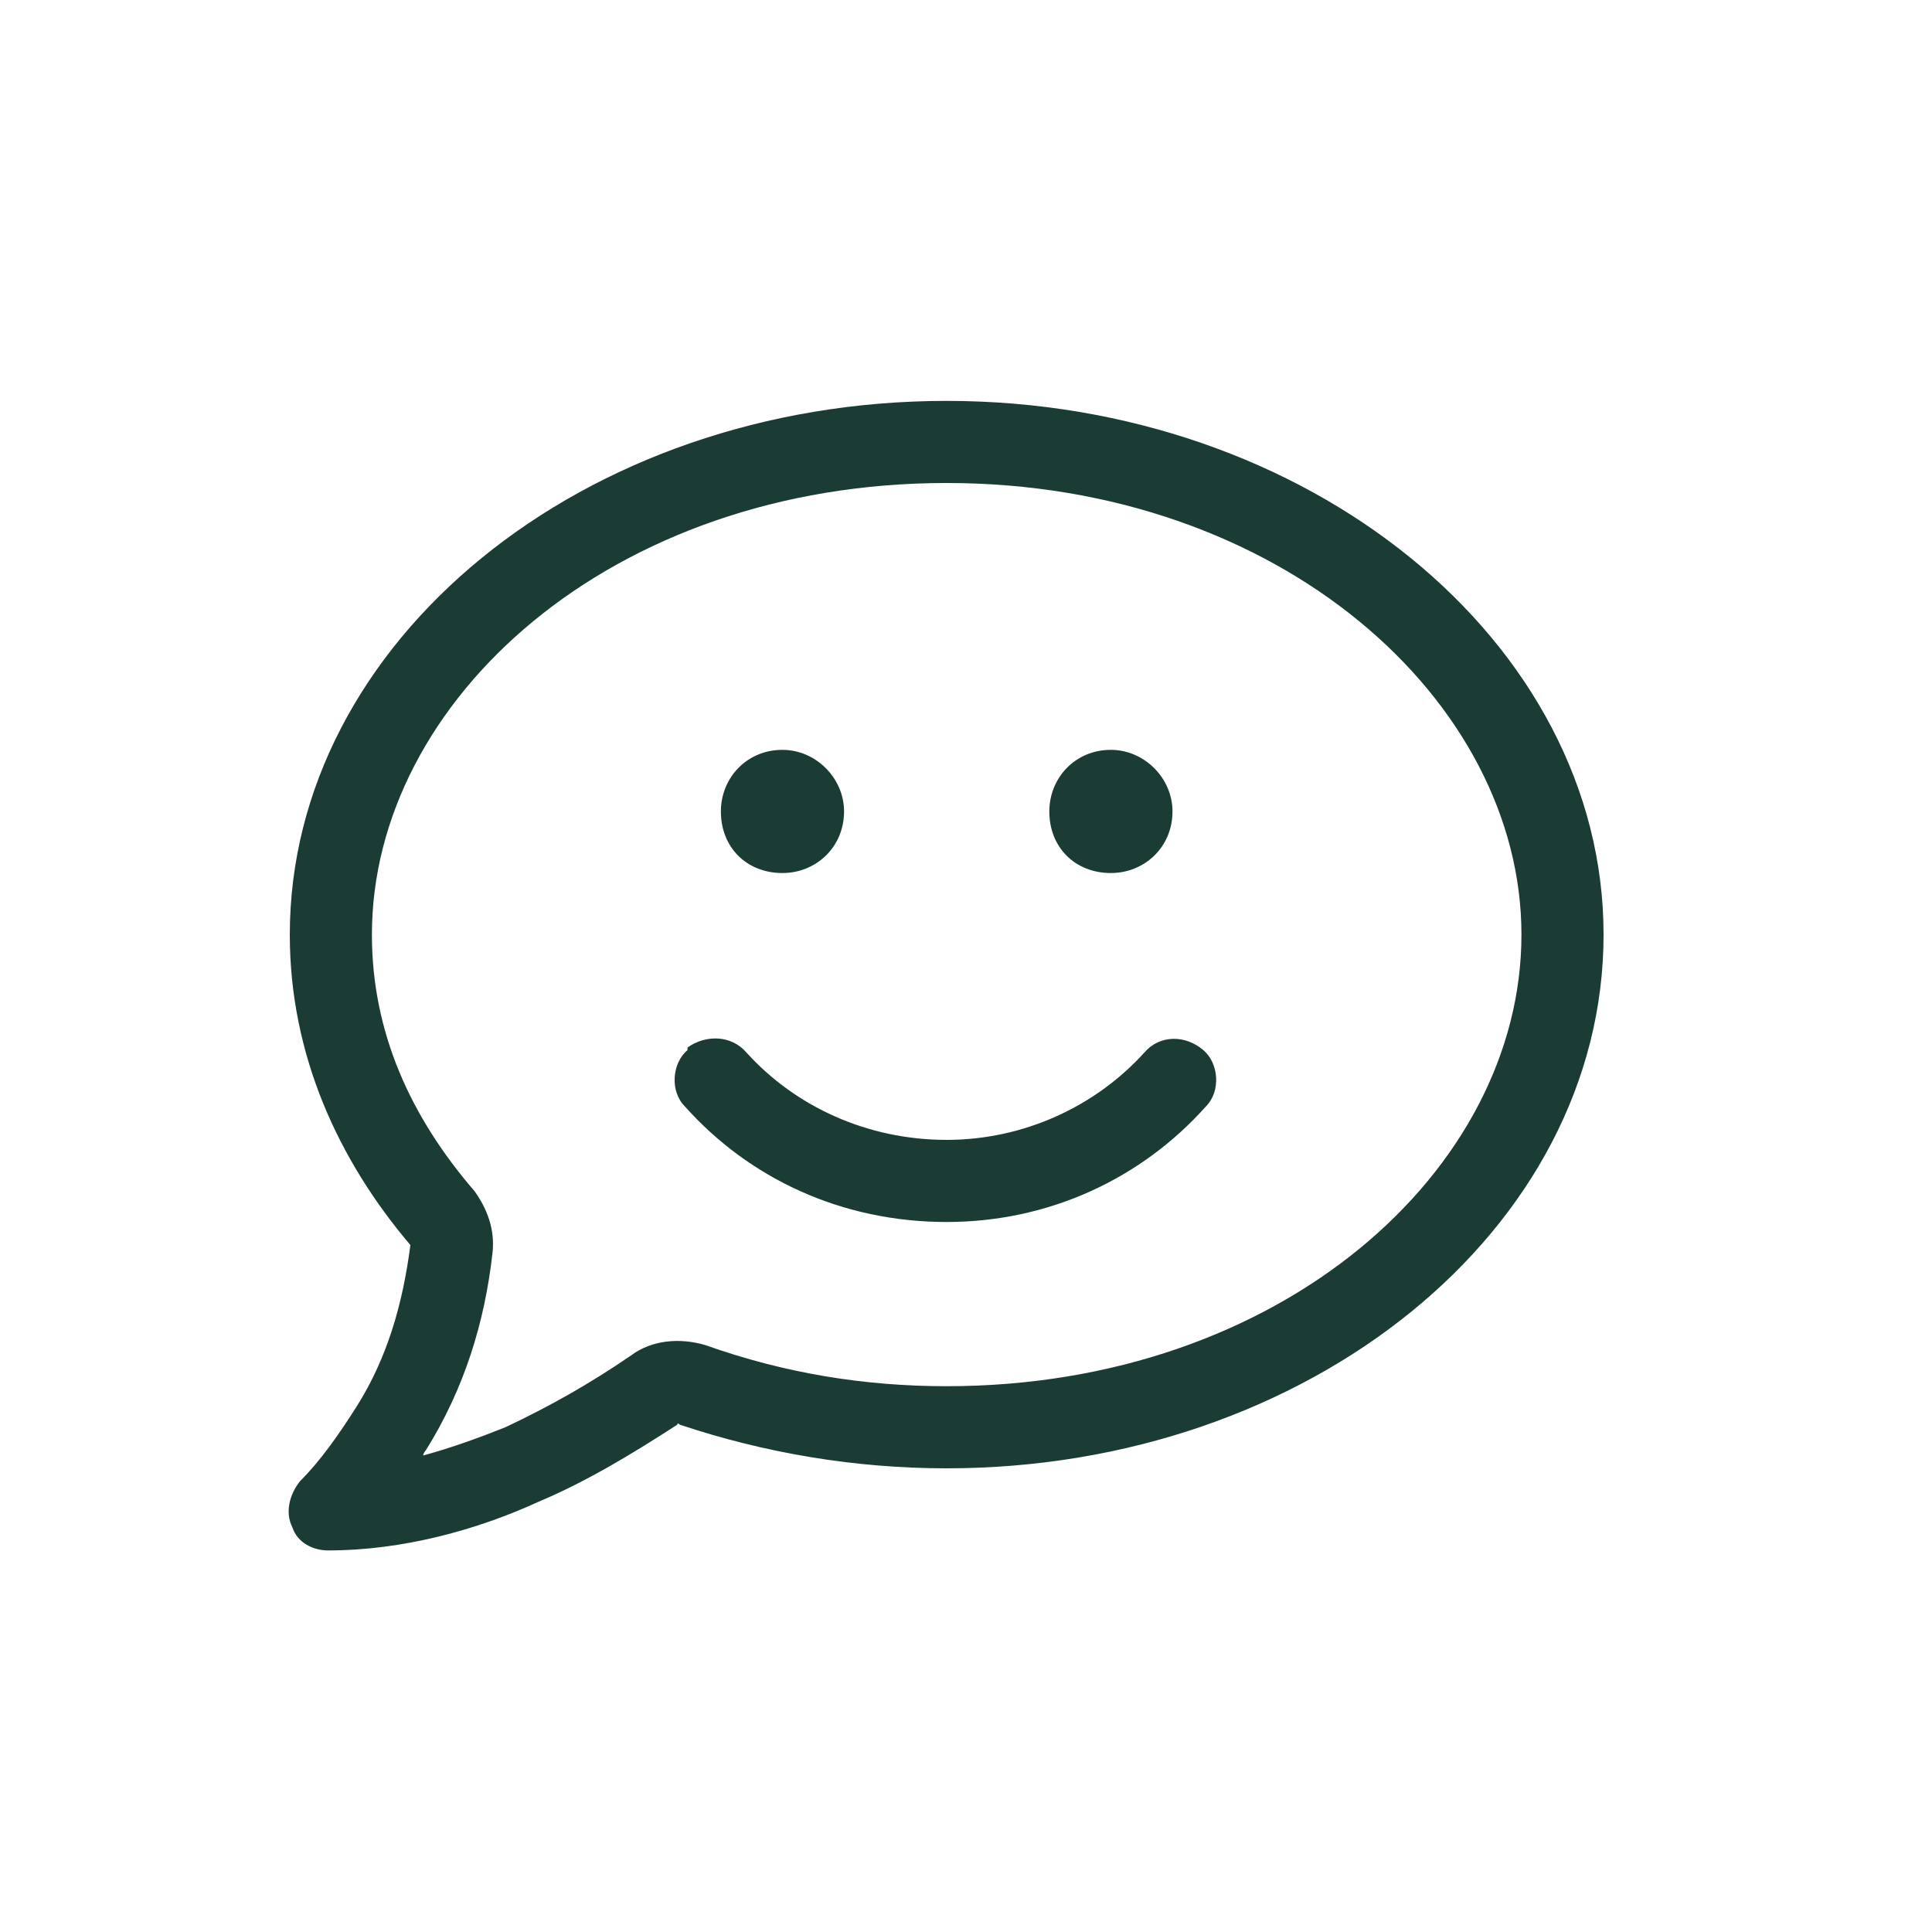 <?xml version="1.0" encoding="UTF-8"?>
<!-- Generated by Pixelmator Pro 3.6.4 -->
<svg width="100" height="100" viewBox="0 0 100 100" xmlns="http://www.w3.org/2000/svg">
    <path id="Path" fill="#1a3c34" stroke="none" d="M 19.25 48.375 C 19.25 53.422 21.242 57.805 24.563 61.656 C 25.227 62.586 25.625 63.648 25.492 64.844 C 25.094 68.43 24.031 71.883 22.039 75.07 C 22.039 75.07 21.906 75.203 21.906 75.336 C 23.367 74.938 24.828 74.406 26.156 73.875 C 28.414 72.812 30.539 71.617 32.664 70.156 C 33.727 69.359 35.188 69.227 36.516 69.625 C 40.633 71.086 44.75 71.75 49 71.75 C 66.266 71.75 78.75 60.594 78.75 48.375 C 78.75 36.289 66.266 25 49 25 C 31.602 25 19.25 36.289 19.25 48.375 Z M 49 20.75 C 67.727 20.75 83 33.234 83 48.375 C 83 63.648 67.727 76 49 76 C 44.219 76 39.57 75.203 35.188 73.742 C 35.055 73.609 35.055 73.742 35.055 73.742 C 32.797 75.203 30.406 76.664 27.883 77.727 C 24.695 79.188 20.844 80.25 16.992 80.25 C 16.195 80.25 15.399 79.852 15.133 79.055 C 14.735 78.258 15 77.328 15.531 76.664 C 16.594 75.602 17.523 74.273 18.453 72.812 C 20.047 70.289 20.844 67.5 21.242 64.445 C 17.523 60.062 15 54.617 15 48.375 C 15 33.234 30.141 20.75 49 20.75 Z M 40.5 45.188 C 38.641 45.188 37.313 43.859 37.313 42 C 37.313 40.273 38.641 38.812 40.5 38.812 C 42.227 38.812 43.688 40.273 43.688 42 C 43.688 43.859 42.227 45.188 40.5 45.188 Z M 57.5 45.188 C 55.641 45.188 54.313 43.859 54.313 42 C 54.313 40.273 55.641 38.812 57.5 38.812 C 59.227 38.812 60.688 40.273 60.688 42 C 60.688 43.859 59.227 45.188 57.5 45.188 Z M 35.586 54.352 L 35.586 54.219 C 36.516 53.555 37.844 53.555 38.641 54.484 C 41.164 57.273 44.883 59 49 59 C 52.985 59 56.703 57.273 59.227 54.484 C 60.023 53.555 61.352 53.555 62.281 54.352 C 63.078 55.016 63.211 56.477 62.414 57.273 C 59.094 60.992 54.313 63.25 49 63.25 C 43.555 63.25 38.773 60.992 35.453 57.273 C 34.656 56.477 34.789 55.016 35.586 54.352 Z"/>
</svg>
